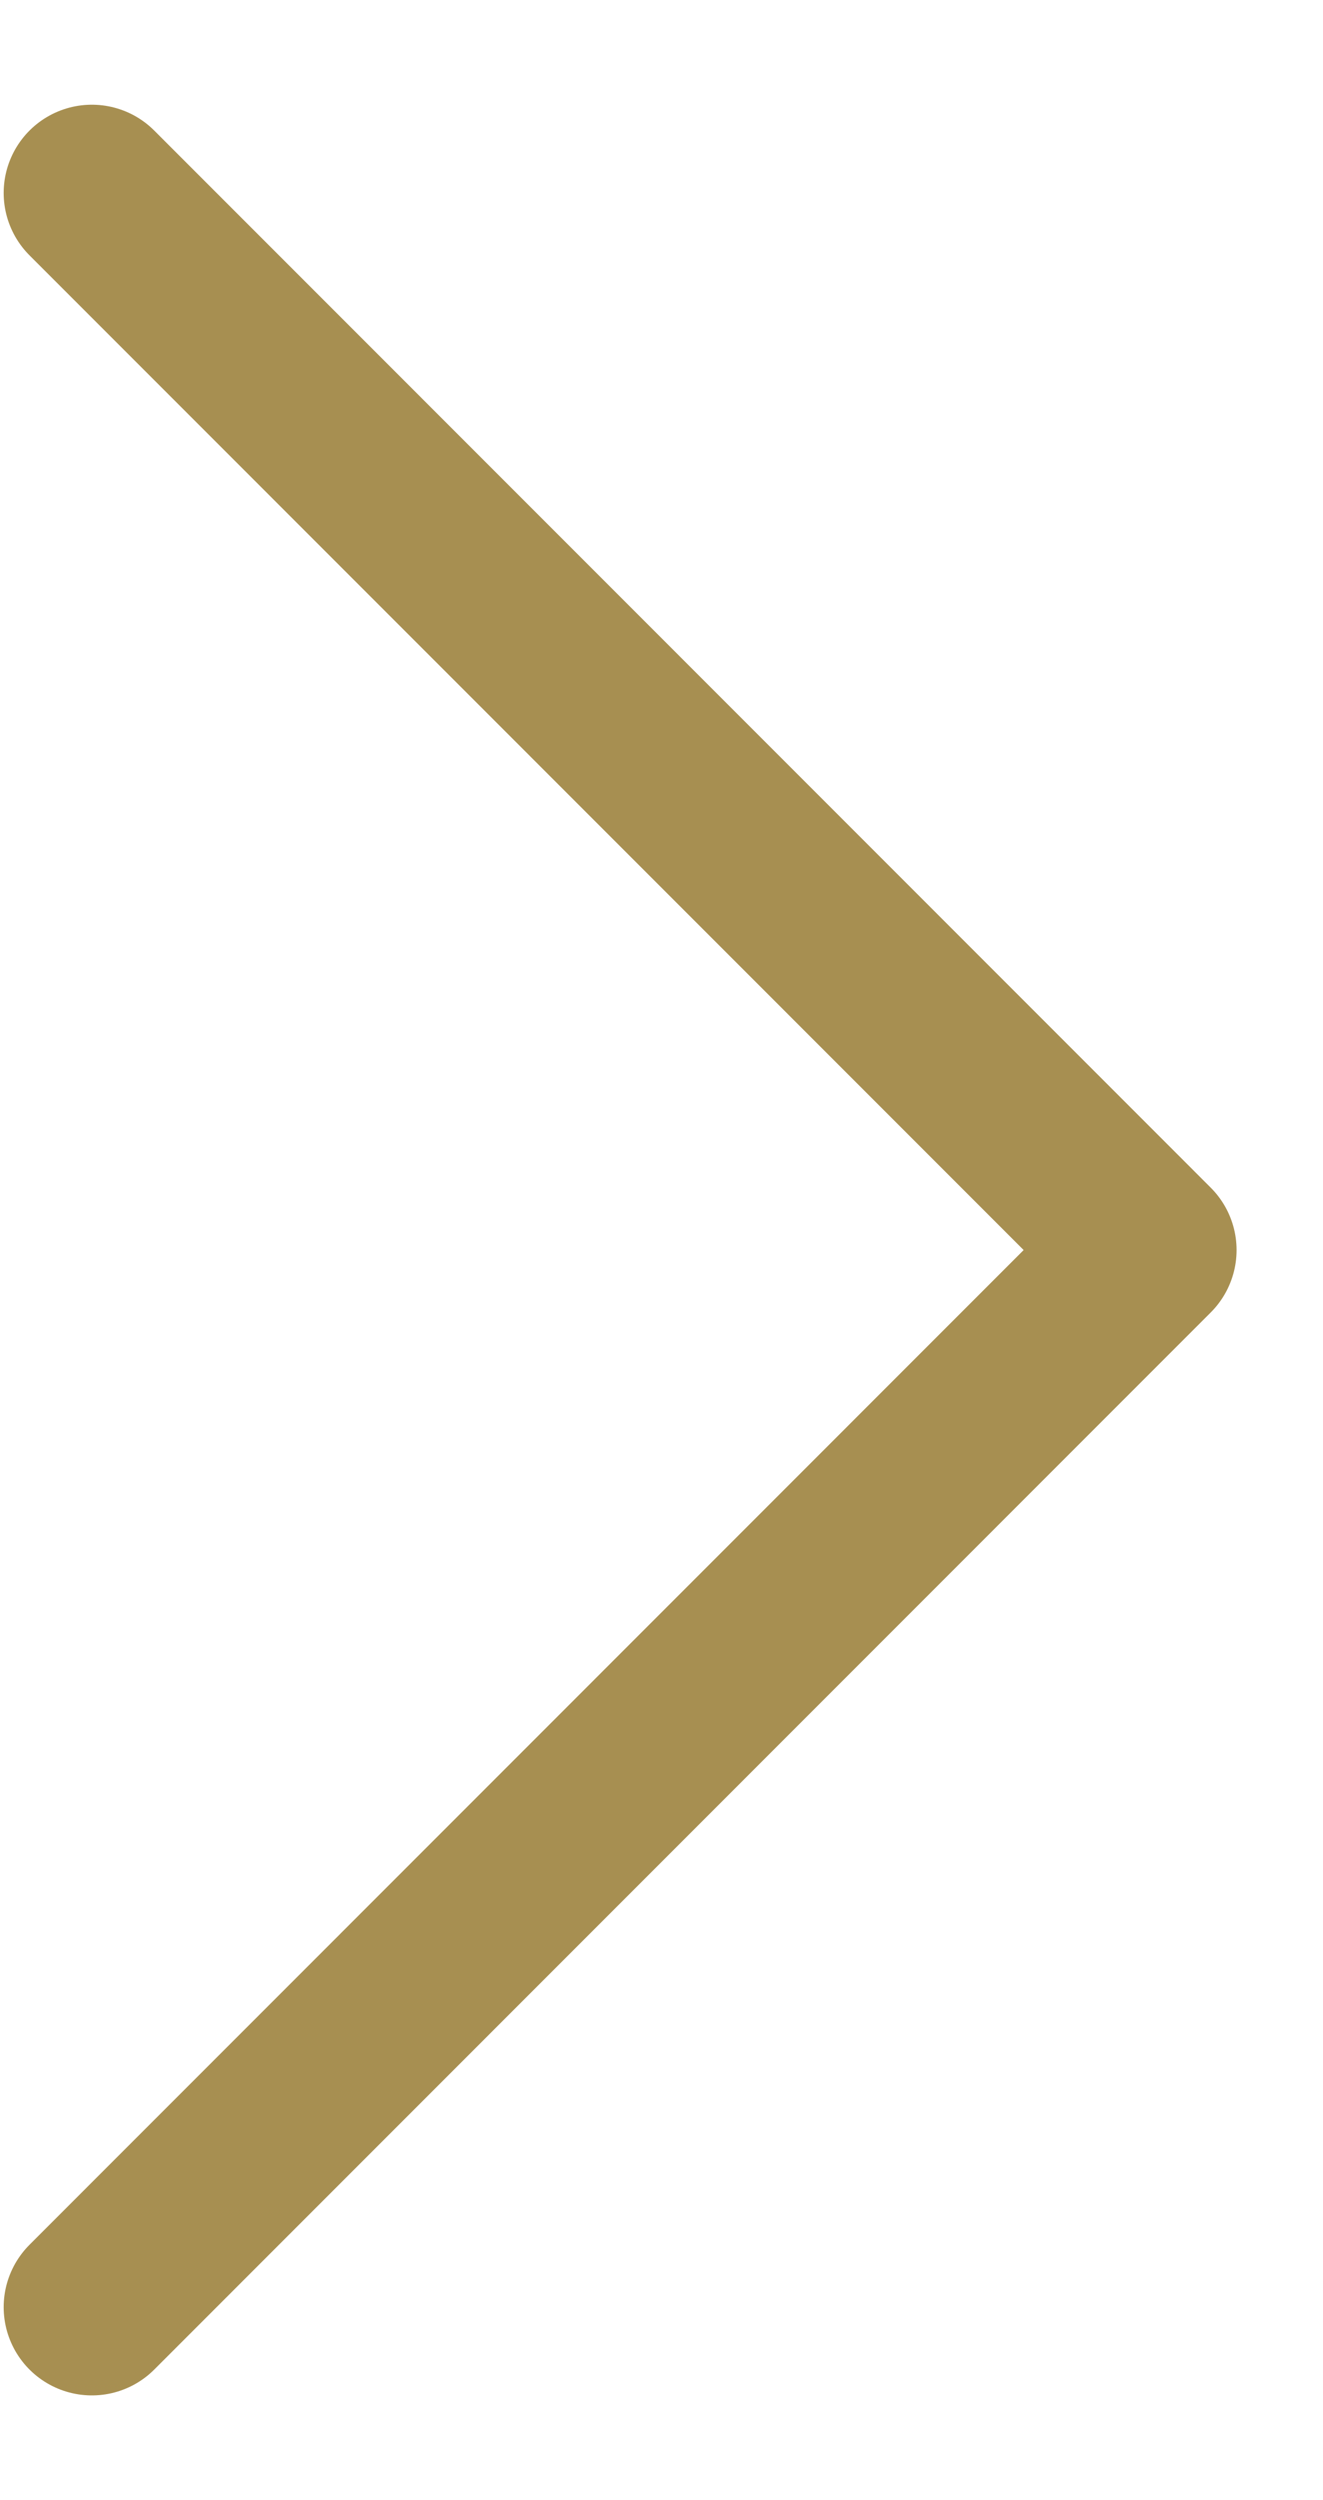 <svg width="9" height="17" viewBox="0 0 9 17" fill="none" xmlns="http://www.w3.org/2000/svg">
<path d="M0.625 1.312L7.812 8.5L0.625 15.688" stroke="#A78F51" stroke-width="1.2" stroke-linecap="round" stroke-linejoin="round"/>
</svg>

